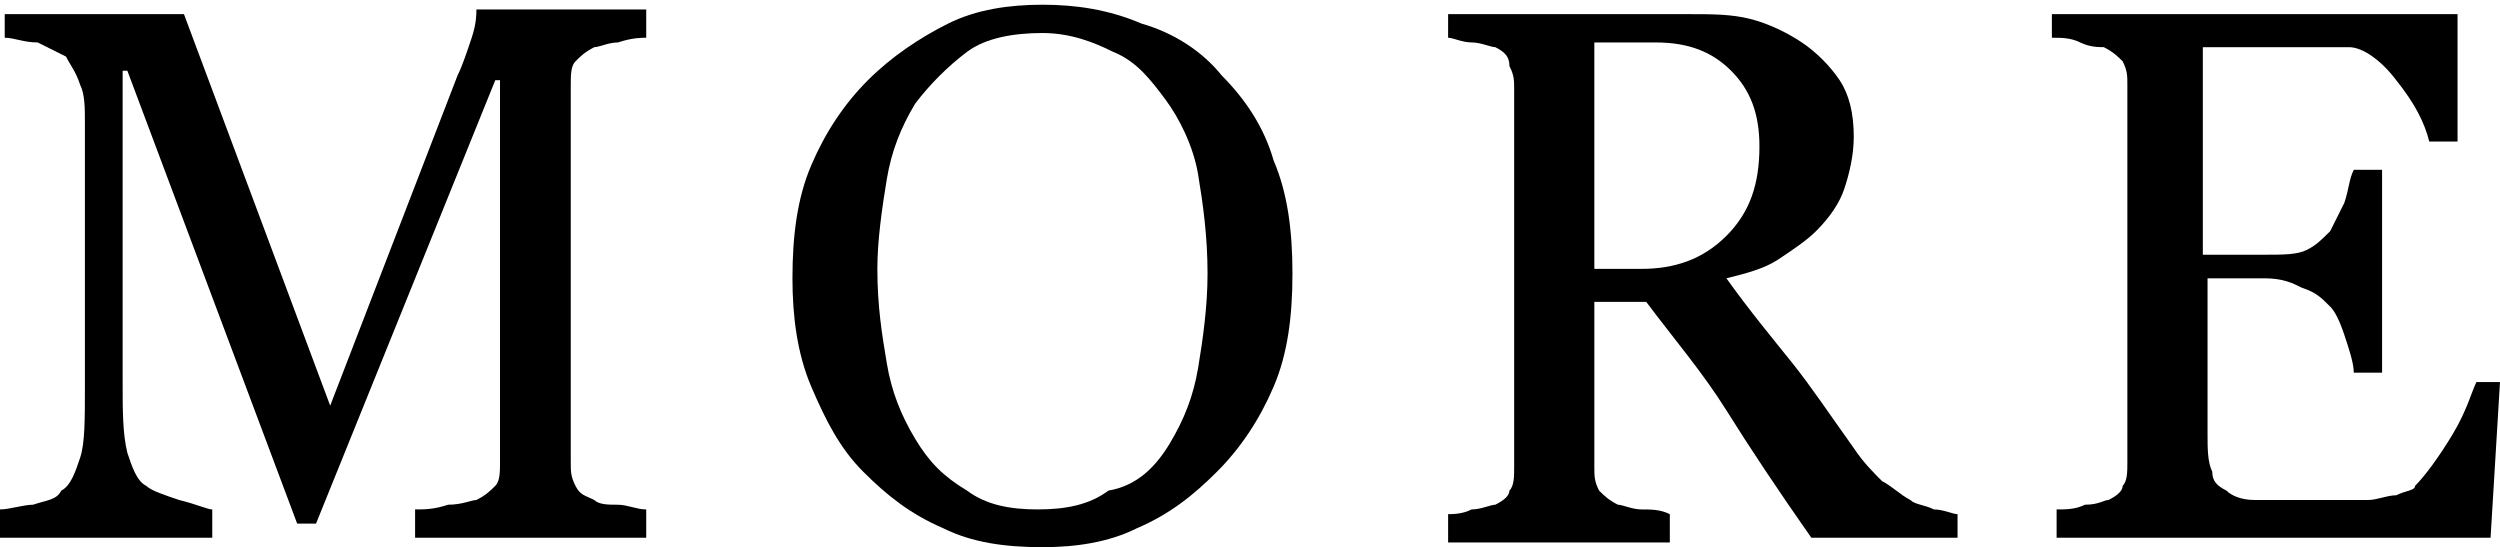 <?xml version="1.0" encoding="utf-8"?>
<!-- Generator: Adobe Illustrator 21.1.0, SVG Export Plug-In . SVG Version: 6.00 Build 0)  -->
<svg version="1.1" id="レイヤー_1" xmlns="http://www.w3.org/2000/svg" xmlns:xlink="http://www.w3.org/1999/xlink" x="0px"
	 y="0px" viewBox="0 0 53 11.6" style="enable-background:new 0 0 53 11.6;" xml:space="preserve">
<g>
	<g>
		<path d="M13.7,11.4H8.8v-0.6c0.2,0,0.4,0,0.7-0.1c0.3,0,0.5-0.1,0.6-0.1c0.2-0.1,0.3-0.2,0.4-0.3c0.1-0.1,0.1-0.3,0.1-0.5V1.7
			h-0.1l-3.8,9.4H6.3L2.7,1.5H2.6v6.6c0,0.6,0,1.1,0.1,1.5c0.1,0.3,0.2,0.6,0.4,0.7c0.1,0.1,0.4,0.2,0.7,0.3
			c0.4,0.1,0.6,0.2,0.7,0.2v0.6H0v-0.6c0.2,0,0.5-0.1,0.7-0.1c0.3-0.1,0.5-0.1,0.6-0.3c0.2-0.1,0.3-0.4,0.4-0.7
			c0.1-0.3,0.1-0.8,0.1-1.5V2.6c0-0.3,0-0.6-0.1-0.8C1.6,1.5,1.5,1.4,1.4,1.2C1.2,1.1,1,1,0.8,0.9C0.5,0.9,0.3,0.8,0.1,0.8V0.3h3.8
			L7,8.6l2.7-7C9.8,1.4,9.9,1.1,10,0.8c0.1-0.3,0.1-0.5,0.1-0.6h3.6v0.6c-0.1,0-0.3,0-0.6,0.1c-0.2,0-0.4,0.1-0.5,0.1
			c-0.2,0.1-0.3,0.2-0.4,0.3c-0.1,0.1-0.1,0.3-0.1,0.5v8c0,0.2,0,0.3,0.1,0.5s0.2,0.2,0.4,0.3c0.1,0.1,0.3,0.1,0.5,0.1
			c0.2,0,0.4,0.1,0.6,0.1V11.4z"/>
		<path d="M25.9,1.6c0.5,0.5,0.9,1.1,1.1,1.8c0.3,0.7,0.4,1.5,0.4,2.4c0,0.9-0.1,1.7-0.4,2.4c-0.3,0.7-0.7,1.3-1.2,1.8
			c-0.5,0.5-1,0.9-1.7,1.2c-0.6,0.3-1.3,0.4-2,0.4c-0.8,0-1.5-0.1-2.1-0.4c-0.7-0.3-1.2-0.7-1.7-1.2c-0.5-0.5-0.8-1.1-1.1-1.8
			c-0.3-0.7-0.4-1.5-0.4-2.3c0-0.9,0.1-1.7,0.4-2.4c0.3-0.7,0.7-1.3,1.2-1.8c0.5-0.5,1.1-0.9,1.7-1.2c0.6-0.3,1.3-0.4,2-0.4
			c0.7,0,1.4,0.1,2.1,0.4C24.9,0.7,25.5,1.1,25.9,1.6z M24.8,9.4c0.3-0.5,0.5-1,0.6-1.6c0.1-0.6,0.2-1.3,0.2-2
			c0-0.8-0.1-1.5-0.2-2.1c-0.1-0.6-0.4-1.2-0.7-1.6c-0.3-0.4-0.6-0.8-1.1-1c-0.4-0.2-0.9-0.4-1.5-0.4c-0.6,0-1.2,0.1-1.6,0.4
			c-0.4,0.3-0.8,0.7-1.1,1.1c-0.3,0.5-0.5,1-0.6,1.6c-0.1,0.6-0.2,1.3-0.2,1.9c0,0.8,0.1,1.4,0.2,2c0.1,0.6,0.3,1.1,0.6,1.6
			c0.3,0.5,0.6,0.8,1.1,1.1c0.4,0.3,0.9,0.4,1.5,0.4c0.6,0,1.1-0.1,1.5-0.4C24.1,10.3,24.5,9.9,24.8,9.4z"/>
		<path d="M41.4,11.4h-3c-0.7-1-1.3-1.9-1.8-2.7c-0.5-0.8-1.1-1.5-1.7-2.3h-1.1v3.5c0,0.2,0,0.3,0.1,0.5c0.1,0.1,0.2,0.2,0.4,0.3
			c0.1,0,0.3,0.1,0.5,0.1c0.2,0,0.4,0,0.6,0.1v0.6h-4.7v-0.6c0.1,0,0.3,0,0.5-0.1c0.2,0,0.4-0.1,0.5-0.1c0.2-0.1,0.3-0.2,0.3-0.3
			c0.1-0.1,0.1-0.3,0.1-0.5v-8c0-0.2,0-0.3-0.1-0.5C32,1.2,31.9,1.1,31.7,1c-0.1,0-0.3-0.1-0.5-0.1c-0.2,0-0.4-0.1-0.5-0.1V0.3h5.1
			c0.5,0,0.9,0,1.3,0.1c0.4,0.1,0.8,0.3,1.1,0.5c0.3,0.2,0.6,0.5,0.8,0.8c0.2,0.3,0.3,0.7,0.3,1.2c0,0.4-0.1,0.8-0.2,1.1
			c-0.1,0.3-0.3,0.6-0.6,0.9c-0.2,0.2-0.5,0.4-0.8,0.6c-0.3,0.2-0.7,0.3-1.1,0.4c0.5,0.7,1,1.3,1.4,1.8c0.4,0.5,0.8,1.1,1.3,1.8
			c0.2,0.3,0.4,0.5,0.6,0.7c0.2,0.1,0.4,0.3,0.6,0.4c0.1,0.1,0.3,0.1,0.5,0.2c0.2,0,0.4,0.1,0.5,0.1V11.4z M37.3,3.1
			c0-0.7-0.2-1.2-0.6-1.6c-0.4-0.4-0.9-0.6-1.6-0.6h-1.3v4.8h1c0.7,0,1.3-0.2,1.8-0.7C37.1,4.5,37.3,3.9,37.3,3.1z"/>
		<path d="M53,8.1l-0.2,3.3h-9.2v-0.6c0.2,0,0.4,0,0.6-0.1c0.3,0,0.4-0.1,0.5-0.1c0.2-0.1,0.3-0.2,0.3-0.3c0.1-0.1,0.1-0.3,0.1-0.5
			v-8c0-0.2,0-0.3-0.1-0.5c-0.1-0.1-0.2-0.2-0.4-0.3C44.5,1,44.3,1,44.1,0.9c-0.2-0.1-0.4-0.1-0.6-0.1V0.3h8.6v2.7h-0.6
			c-0.1-0.4-0.3-0.8-0.7-1.3c-0.3-0.4-0.7-0.7-1-0.7c-0.2,0-0.4,0-0.6,0c-0.2,0-0.5,0-0.8,0h-1.7v4.4H48c0.4,0,0.7,0,0.9-0.1
			c0.2-0.1,0.3-0.2,0.5-0.4c0.1-0.2,0.2-0.4,0.3-0.6c0.1-0.3,0.1-0.5,0.2-0.7h0.6v4.3h-0.6c0-0.2-0.1-0.5-0.2-0.8
			c-0.1-0.3-0.2-0.5-0.3-0.6c-0.2-0.2-0.3-0.3-0.6-0.4C48.6,6,48.4,5.9,48,5.9h-1.2v3.3c0,0.3,0,0.6,0.1,0.8c0,0.2,0.1,0.3,0.3,0.4
			c0.1,0.1,0.3,0.2,0.6,0.2c0.2,0,0.6,0,1,0c0.2,0,0.4,0,0.7,0c0.3,0,0.5,0,0.7,0c0.2,0,0.4-0.1,0.6-0.1c0.2-0.1,0.4-0.1,0.4-0.2
			c0.2-0.2,0.5-0.6,0.8-1.1c0.3-0.5,0.4-0.9,0.5-1.1H53z"/>
	</g>
</g>
<g>
</g>
<g>
</g>
<g>
</g>
<g>
</g>
<g>
</g>
<g>
</g>
<g>
</g>
<g>
</g>
<g>
</g>
<g>
</g>
<g>
</g>
<g>
</g>
<g>
</g>
<g>
</g>
<g>
</g>
</svg>
